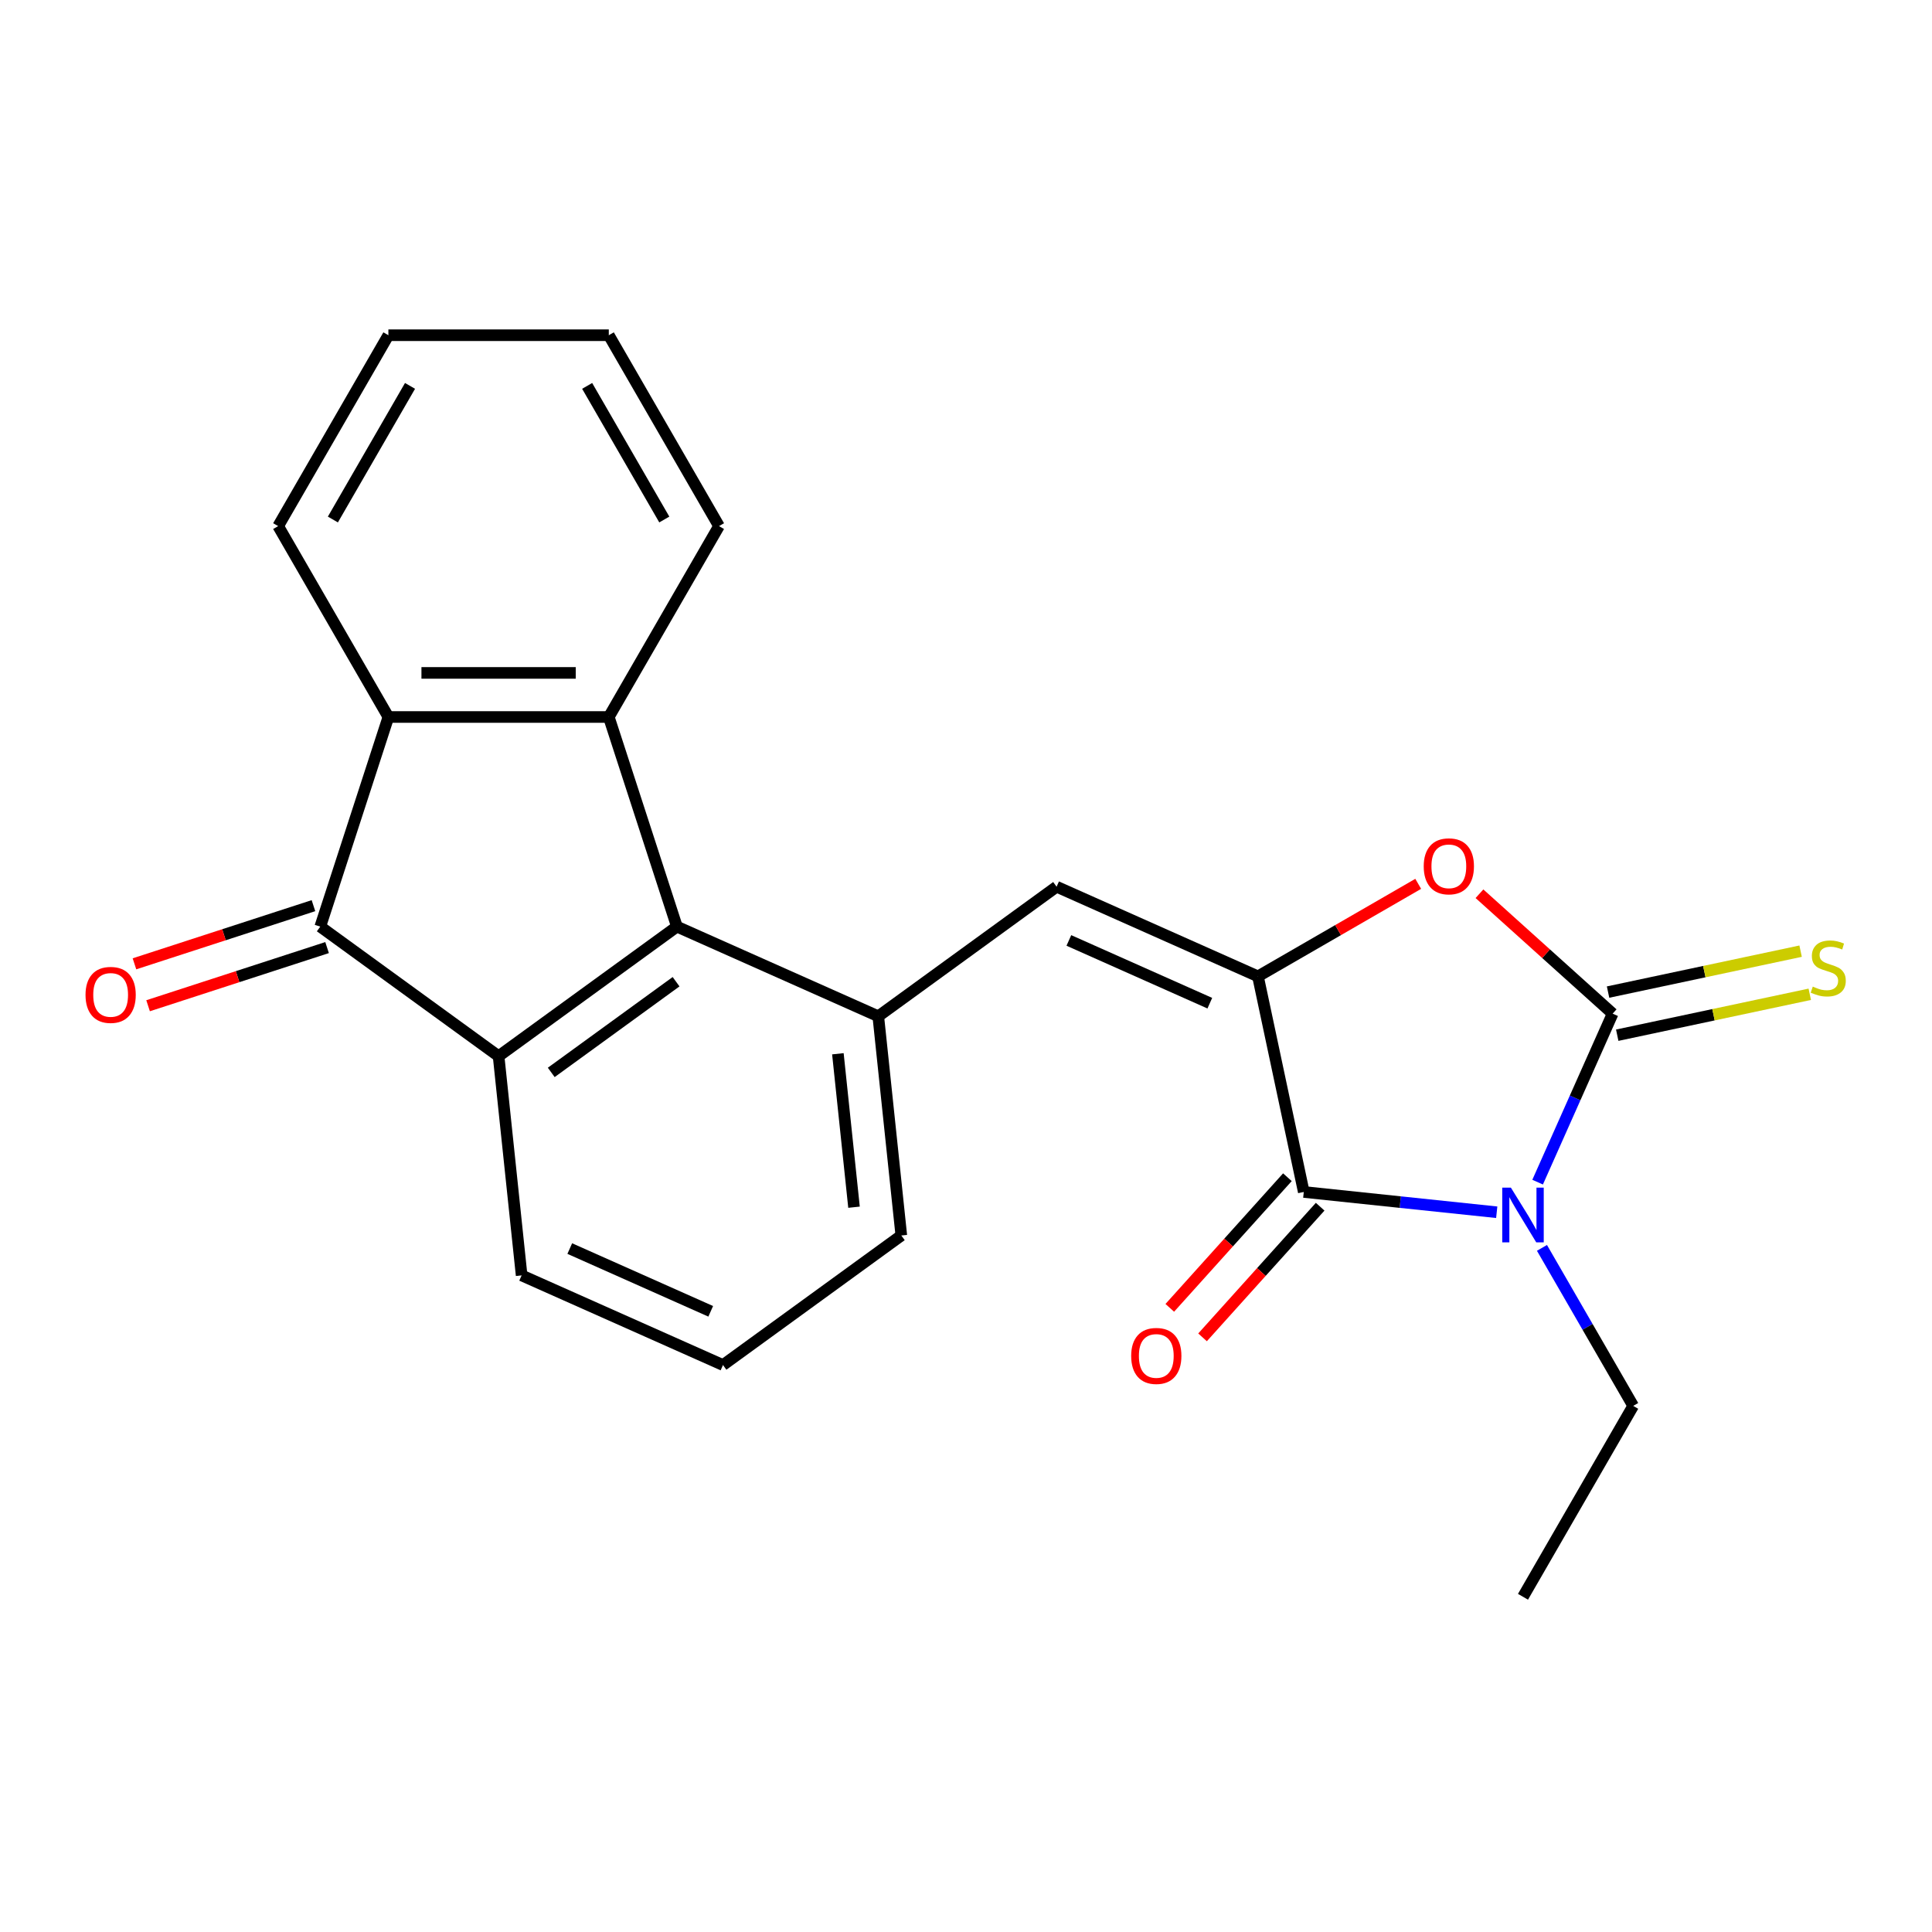 <?xml version='1.0' encoding='iso-8859-1'?>
<svg version='1.1' baseProfile='full'
              xmlns='http://www.w3.org/2000/svg'
                      xmlns:rdkit='http://www.rdkit.org/xml'
                      xmlns:xlink='http://www.w3.org/1999/xlink'
                  xml:space='preserve'
width='1000px' height='1000px' viewBox='0 0 1000 1000'>
<!-- END OF HEADER -->
<rect style='opacity:1.0;fill:#FFFFFF;stroke:none' width='1000' height='1000' x='0' y='0'> </rect>
<path class='bond-0' d='M 795.871,611.874 L 815.286,568.268' style='fill:none;fill-rule:evenodd;stroke:#0000FF;stroke-width:6px;stroke-linecap:butt;stroke-linejoin:miter;stroke-opacity:1' />
<path class='bond-0' d='M 815.286,568.268 L 834.701,524.662' style='fill:none;fill-rule:evenodd;stroke:#000000;stroke-width:6px;stroke-linecap:butt;stroke-linejoin:miter;stroke-opacity:1' />
<path class='bond-2' d='M 774.705,627.457 L 724.77,622.209' style='fill:none;fill-rule:evenodd;stroke:#0000FF;stroke-width:6px;stroke-linecap:butt;stroke-linejoin:miter;stroke-opacity:1' />
<path class='bond-2' d='M 724.77,622.209 L 674.835,616.96' style='fill:none;fill-rule:evenodd;stroke:#000000;stroke-width:6px;stroke-linecap:butt;stroke-linejoin:miter;stroke-opacity:1' />
<path class='bond-14' d='M 798.119,645.898 L 821.73,686.793' style='fill:none;fill-rule:evenodd;stroke:#0000FF;stroke-width:6px;stroke-linecap:butt;stroke-linejoin:miter;stroke-opacity:1' />
<path class='bond-14' d='M 821.73,686.793 L 845.341,727.688' style='fill:none;fill-rule:evenodd;stroke:#000000;stroke-width:6px;stroke-linecap:butt;stroke-linejoin:miter;stroke-opacity:1' />
<path class='bond-5' d='M 834.701,524.662 L 800.235,493.629' style='fill:none;fill-rule:evenodd;stroke:#000000;stroke-width:6px;stroke-linecap:butt;stroke-linejoin:miter;stroke-opacity:1' />
<path class='bond-5' d='M 800.235,493.629 L 765.769,462.596' style='fill:none;fill-rule:evenodd;stroke:#FF0000;stroke-width:6px;stroke-linecap:butt;stroke-linejoin:miter;stroke-opacity:1' />
<path class='bond-11' d='M 837.073,535.821 L 886.904,525.229' style='fill:none;fill-rule:evenodd;stroke:#000000;stroke-width:6px;stroke-linecap:butt;stroke-linejoin:miter;stroke-opacity:1' />
<path class='bond-11' d='M 886.904,525.229 L 936.735,514.637' style='fill:none;fill-rule:evenodd;stroke:#CCCC00;stroke-width:6px;stroke-linecap:butt;stroke-linejoin:miter;stroke-opacity:1' />
<path class='bond-11' d='M 832.329,513.502 L 882.16,502.91' style='fill:none;fill-rule:evenodd;stroke:#000000;stroke-width:6px;stroke-linecap:butt;stroke-linejoin:miter;stroke-opacity:1' />
<path class='bond-11' d='M 882.16,502.91 L 931.991,492.318' style='fill:none;fill-rule:evenodd;stroke:#CCCC00;stroke-width:6px;stroke-linecap:butt;stroke-linejoin:miter;stroke-opacity:1' />
<path class='bond-1' d='M 651.115,505.366 L 674.835,616.96' style='fill:none;fill-rule:evenodd;stroke:#000000;stroke-width:6px;stroke-linecap:butt;stroke-linejoin:miter;stroke-opacity:1' />
<path class='bond-9' d='M 651.115,505.366 L 546.891,458.962' style='fill:none;fill-rule:evenodd;stroke:#000000;stroke-width:6px;stroke-linecap:butt;stroke-linejoin:miter;stroke-opacity:1' />
<path class='bond-9' d='M 626.2,519.25 L 553.243,486.768' style='fill:none;fill-rule:evenodd;stroke:#000000;stroke-width:6px;stroke-linecap:butt;stroke-linejoin:miter;stroke-opacity:1' />
<path class='bond-23' d='M 651.115,505.366 L 692.59,481.42' style='fill:none;fill-rule:evenodd;stroke:#000000;stroke-width:6px;stroke-linecap:butt;stroke-linejoin:miter;stroke-opacity:1' />
<path class='bond-23' d='M 692.59,481.42 L 734.065,457.475' style='fill:none;fill-rule:evenodd;stroke:#FF0000;stroke-width:6px;stroke-linecap:butt;stroke-linejoin:miter;stroke-opacity:1' />
<path class='bond-12' d='M 666.356,609.326 L 635.918,643.132' style='fill:none;fill-rule:evenodd;stroke:#000000;stroke-width:6px;stroke-linecap:butt;stroke-linejoin:miter;stroke-opacity:1' />
<path class='bond-12' d='M 635.918,643.132 L 605.479,676.938' style='fill:none;fill-rule:evenodd;stroke:#FF0000;stroke-width:6px;stroke-linecap:butt;stroke-linejoin:miter;stroke-opacity:1' />
<path class='bond-12' d='M 683.313,624.594 L 652.874,658.4' style='fill:none;fill-rule:evenodd;stroke:#000000;stroke-width:6px;stroke-linecap:butt;stroke-linejoin:miter;stroke-opacity:1' />
<path class='bond-12' d='M 652.874,658.4 L 622.436,692.206' style='fill:none;fill-rule:evenodd;stroke:#FF0000;stroke-width:6px;stroke-linecap:butt;stroke-linejoin:miter;stroke-opacity:1' />
<path class='bond-3' d='M 350.368,479.618 L 454.592,526.021' style='fill:none;fill-rule:evenodd;stroke:#000000;stroke-width:6px;stroke-linecap:butt;stroke-linejoin:miter;stroke-opacity:1' />
<path class='bond-6' d='M 350.368,479.618 L 258.069,546.677' style='fill:none;fill-rule:evenodd;stroke:#000000;stroke-width:6px;stroke-linecap:butt;stroke-linejoin:miter;stroke-opacity:1' />
<path class='bond-6' d='M 349.935,508.136 L 285.326,555.078' style='fill:none;fill-rule:evenodd;stroke:#000000;stroke-width:6px;stroke-linecap:butt;stroke-linejoin:miter;stroke-opacity:1' />
<path class='bond-7' d='M 350.368,479.618 L 315.113,371.114' style='fill:none;fill-rule:evenodd;stroke:#000000;stroke-width:6px;stroke-linecap:butt;stroke-linejoin:miter;stroke-opacity:1' />
<path class='bond-4' d='M 165.771,479.618 L 258.069,546.677' style='fill:none;fill-rule:evenodd;stroke:#000000;stroke-width:6px;stroke-linecap:butt;stroke-linejoin:miter;stroke-opacity:1' />
<path class='bond-13' d='M 162.245,468.768 L 115.919,483.82' style='fill:none;fill-rule:evenodd;stroke:#000000;stroke-width:6px;stroke-linecap:butt;stroke-linejoin:miter;stroke-opacity:1' />
<path class='bond-13' d='M 115.919,483.82 L 69.594,498.872' style='fill:none;fill-rule:evenodd;stroke:#FF0000;stroke-width:6px;stroke-linecap:butt;stroke-linejoin:miter;stroke-opacity:1' />
<path class='bond-13' d='M 169.296,490.468 L 122.97,505.52' style='fill:none;fill-rule:evenodd;stroke:#000000;stroke-width:6px;stroke-linecap:butt;stroke-linejoin:miter;stroke-opacity:1' />
<path class='bond-13' d='M 122.97,505.52 L 76.645,520.572' style='fill:none;fill-rule:evenodd;stroke:#FF0000;stroke-width:6px;stroke-linecap:butt;stroke-linejoin:miter;stroke-opacity:1' />
<path class='bond-25' d='M 165.771,479.618 L 201.026,371.114' style='fill:none;fill-rule:evenodd;stroke:#000000;stroke-width:6px;stroke-linecap:butt;stroke-linejoin:miter;stroke-opacity:1' />
<path class='bond-24' d='M 258.069,546.677 L 269.995,660.139' style='fill:none;fill-rule:evenodd;stroke:#000000;stroke-width:6px;stroke-linecap:butt;stroke-linejoin:miter;stroke-opacity:1' />
<path class='bond-8' d='M 315.113,371.114 L 201.026,371.114' style='fill:none;fill-rule:evenodd;stroke:#000000;stroke-width:6px;stroke-linecap:butt;stroke-linejoin:miter;stroke-opacity:1' />
<path class='bond-8' d='M 298,348.297 L 218.139,348.297' style='fill:none;fill-rule:evenodd;stroke:#000000;stroke-width:6px;stroke-linecap:butt;stroke-linejoin:miter;stroke-opacity:1' />
<path class='bond-16' d='M 315.113,371.114 L 372.157,272.312' style='fill:none;fill-rule:evenodd;stroke:#000000;stroke-width:6px;stroke-linecap:butt;stroke-linejoin:miter;stroke-opacity:1' />
<path class='bond-18' d='M 201.026,371.114 L 143.982,272.312' style='fill:none;fill-rule:evenodd;stroke:#000000;stroke-width:6px;stroke-linecap:butt;stroke-linejoin:miter;stroke-opacity:1' />
<path class='bond-10' d='M 546.891,458.962 L 454.592,526.021' style='fill:none;fill-rule:evenodd;stroke:#000000;stroke-width:6px;stroke-linecap:butt;stroke-linejoin:miter;stroke-opacity:1' />
<path class='bond-17' d='M 454.592,526.021 L 466.517,639.484' style='fill:none;fill-rule:evenodd;stroke:#000000;stroke-width:6px;stroke-linecap:butt;stroke-linejoin:miter;stroke-opacity:1' />
<path class='bond-17' d='M 433.688,545.426 L 442.036,624.849' style='fill:none;fill-rule:evenodd;stroke:#000000;stroke-width:6px;stroke-linecap:butt;stroke-linejoin:miter;stroke-opacity:1' />
<path class='bond-20' d='M 845.341,727.688 L 788.297,826.491' style='fill:none;fill-rule:evenodd;stroke:#000000;stroke-width:6px;stroke-linecap:butt;stroke-linejoin:miter;stroke-opacity:1' />
<path class='bond-15' d='M 269.995,660.139 L 374.219,706.543' style='fill:none;fill-rule:evenodd;stroke:#000000;stroke-width:6px;stroke-linecap:butt;stroke-linejoin:miter;stroke-opacity:1' />
<path class='bond-15' d='M 294.909,646.255 L 367.866,678.737' style='fill:none;fill-rule:evenodd;stroke:#000000;stroke-width:6px;stroke-linecap:butt;stroke-linejoin:miter;stroke-opacity:1' />
<path class='bond-21' d='M 372.157,272.312 L 315.113,173.509' style='fill:none;fill-rule:evenodd;stroke:#000000;stroke-width:6px;stroke-linecap:butt;stroke-linejoin:miter;stroke-opacity:1' />
<path class='bond-21' d='M 343.84,268.9 L 303.909,199.738' style='fill:none;fill-rule:evenodd;stroke:#000000;stroke-width:6px;stroke-linecap:butt;stroke-linejoin:miter;stroke-opacity:1' />
<path class='bond-19' d='M 466.517,639.484 L 374.219,706.543' style='fill:none;fill-rule:evenodd;stroke:#000000;stroke-width:6px;stroke-linecap:butt;stroke-linejoin:miter;stroke-opacity:1' />
<path class='bond-26' d='M 143.982,272.312 L 201.026,173.509' style='fill:none;fill-rule:evenodd;stroke:#000000;stroke-width:6px;stroke-linecap:butt;stroke-linejoin:miter;stroke-opacity:1' />
<path class='bond-26' d='M 172.299,268.9 L 212.23,199.738' style='fill:none;fill-rule:evenodd;stroke:#000000;stroke-width:6px;stroke-linecap:butt;stroke-linejoin:miter;stroke-opacity:1' />
<path class='bond-22' d='M 315.113,173.509 L 201.026,173.509' style='fill:none;fill-rule:evenodd;stroke:#000000;stroke-width:6px;stroke-linecap:butt;stroke-linejoin:miter;stroke-opacity:1' />
<path  class='atom-0' d='M 782.037 614.726
L 791.317 629.726
Q 792.237 631.206, 793.717 633.886
Q 795.197 636.566, 795.277 636.726
L 795.277 614.726
L 799.037 614.726
L 799.037 643.046
L 795.157 643.046
L 785.197 626.646
Q 784.037 624.726, 782.797 622.526
Q 781.597 620.326, 781.237 619.646
L 781.237 643.046
L 777.557 643.046
L 777.557 614.726
L 782.037 614.726
' fill='#0000FF'/>
<path  class='atom-6' d='M 736.917 448.402
Q 736.917 441.602, 740.277 437.802
Q 743.637 434.002, 749.917 434.002
Q 756.197 434.002, 759.557 437.802
Q 762.917 441.602, 762.917 448.402
Q 762.917 455.282, 759.517 459.202
Q 756.117 463.082, 749.917 463.082
Q 743.677 463.082, 740.277 459.202
Q 736.917 455.322, 736.917 448.402
M 749.917 459.882
Q 754.237 459.882, 756.557 457.002
Q 758.917 454.082, 758.917 448.402
Q 758.917 442.842, 756.557 440.042
Q 754.237 437.202, 749.917 437.202
Q 745.597 437.202, 743.237 440.002
Q 740.917 442.802, 740.917 448.402
Q 740.917 454.122, 743.237 457.002
Q 745.597 459.882, 749.917 459.882
' fill='#FF0000'/>
<path  class='atom-12' d='M 938.295 510.662
Q 938.615 510.782, 939.935 511.342
Q 941.255 511.902, 942.695 512.262
Q 944.175 512.582, 945.615 512.582
Q 948.295 512.582, 949.855 511.302
Q 951.415 509.982, 951.415 507.702
Q 951.415 506.142, 950.615 505.182
Q 949.855 504.222, 948.655 503.702
Q 947.455 503.182, 945.455 502.582
Q 942.935 501.822, 941.415 501.102
Q 939.935 500.382, 938.855 498.862
Q 937.815 497.342, 937.815 494.782
Q 937.815 491.222, 940.215 489.022
Q 942.655 486.822, 947.455 486.822
Q 950.735 486.822, 954.455 488.382
L 953.535 491.462
Q 950.135 490.062, 947.575 490.062
Q 944.815 490.062, 943.295 491.222
Q 941.775 492.342, 941.815 494.302
Q 941.815 495.822, 942.575 496.742
Q 943.375 497.662, 944.495 498.182
Q 945.655 498.702, 947.575 499.302
Q 950.135 500.102, 951.655 500.902
Q 953.175 501.702, 954.255 503.342
Q 955.375 504.942, 955.375 507.702
Q 955.375 511.622, 952.735 513.742
Q 950.135 515.822, 945.775 515.822
Q 943.255 515.822, 941.335 515.262
Q 939.455 514.742, 937.215 513.822
L 938.295 510.662
' fill='#CCCC00'/>
<path  class='atom-13' d='M 585.495 701.824
Q 585.495 695.024, 588.855 691.224
Q 592.215 687.424, 598.495 687.424
Q 604.775 687.424, 608.135 691.224
Q 611.495 695.024, 611.495 701.824
Q 611.495 708.704, 608.095 712.624
Q 604.695 716.504, 598.495 716.504
Q 592.255 716.504, 588.855 712.624
Q 585.495 708.744, 585.495 701.824
M 598.495 713.304
Q 602.815 713.304, 605.135 710.424
Q 607.495 707.504, 607.495 701.824
Q 607.495 696.264, 605.135 693.464
Q 602.815 690.624, 598.495 690.624
Q 594.175 690.624, 591.815 693.424
Q 589.495 696.224, 589.495 701.824
Q 589.495 707.544, 591.815 710.424
Q 594.175 713.304, 598.495 713.304
' fill='#FF0000'/>
<path  class='atom-14' d='M 44.267 514.953
Q 44.267 508.153, 47.627 504.353
Q 50.987 500.553, 57.267 500.553
Q 63.547 500.553, 66.907 504.353
Q 70.267 508.153, 70.267 514.953
Q 70.267 521.833, 66.867 525.753
Q 63.467 529.633, 57.267 529.633
Q 51.027 529.633, 47.627 525.753
Q 44.267 521.873, 44.267 514.953
M 57.267 526.433
Q 61.587 526.433, 63.907 523.553
Q 66.267 520.633, 66.267 514.953
Q 66.267 509.393, 63.907 506.593
Q 61.587 503.753, 57.267 503.753
Q 52.947 503.753, 50.587 506.553
Q 48.267 509.353, 48.267 514.953
Q 48.267 520.673, 50.587 523.553
Q 52.947 526.433, 57.267 526.433
' fill='#FF0000'/>
</svg>
